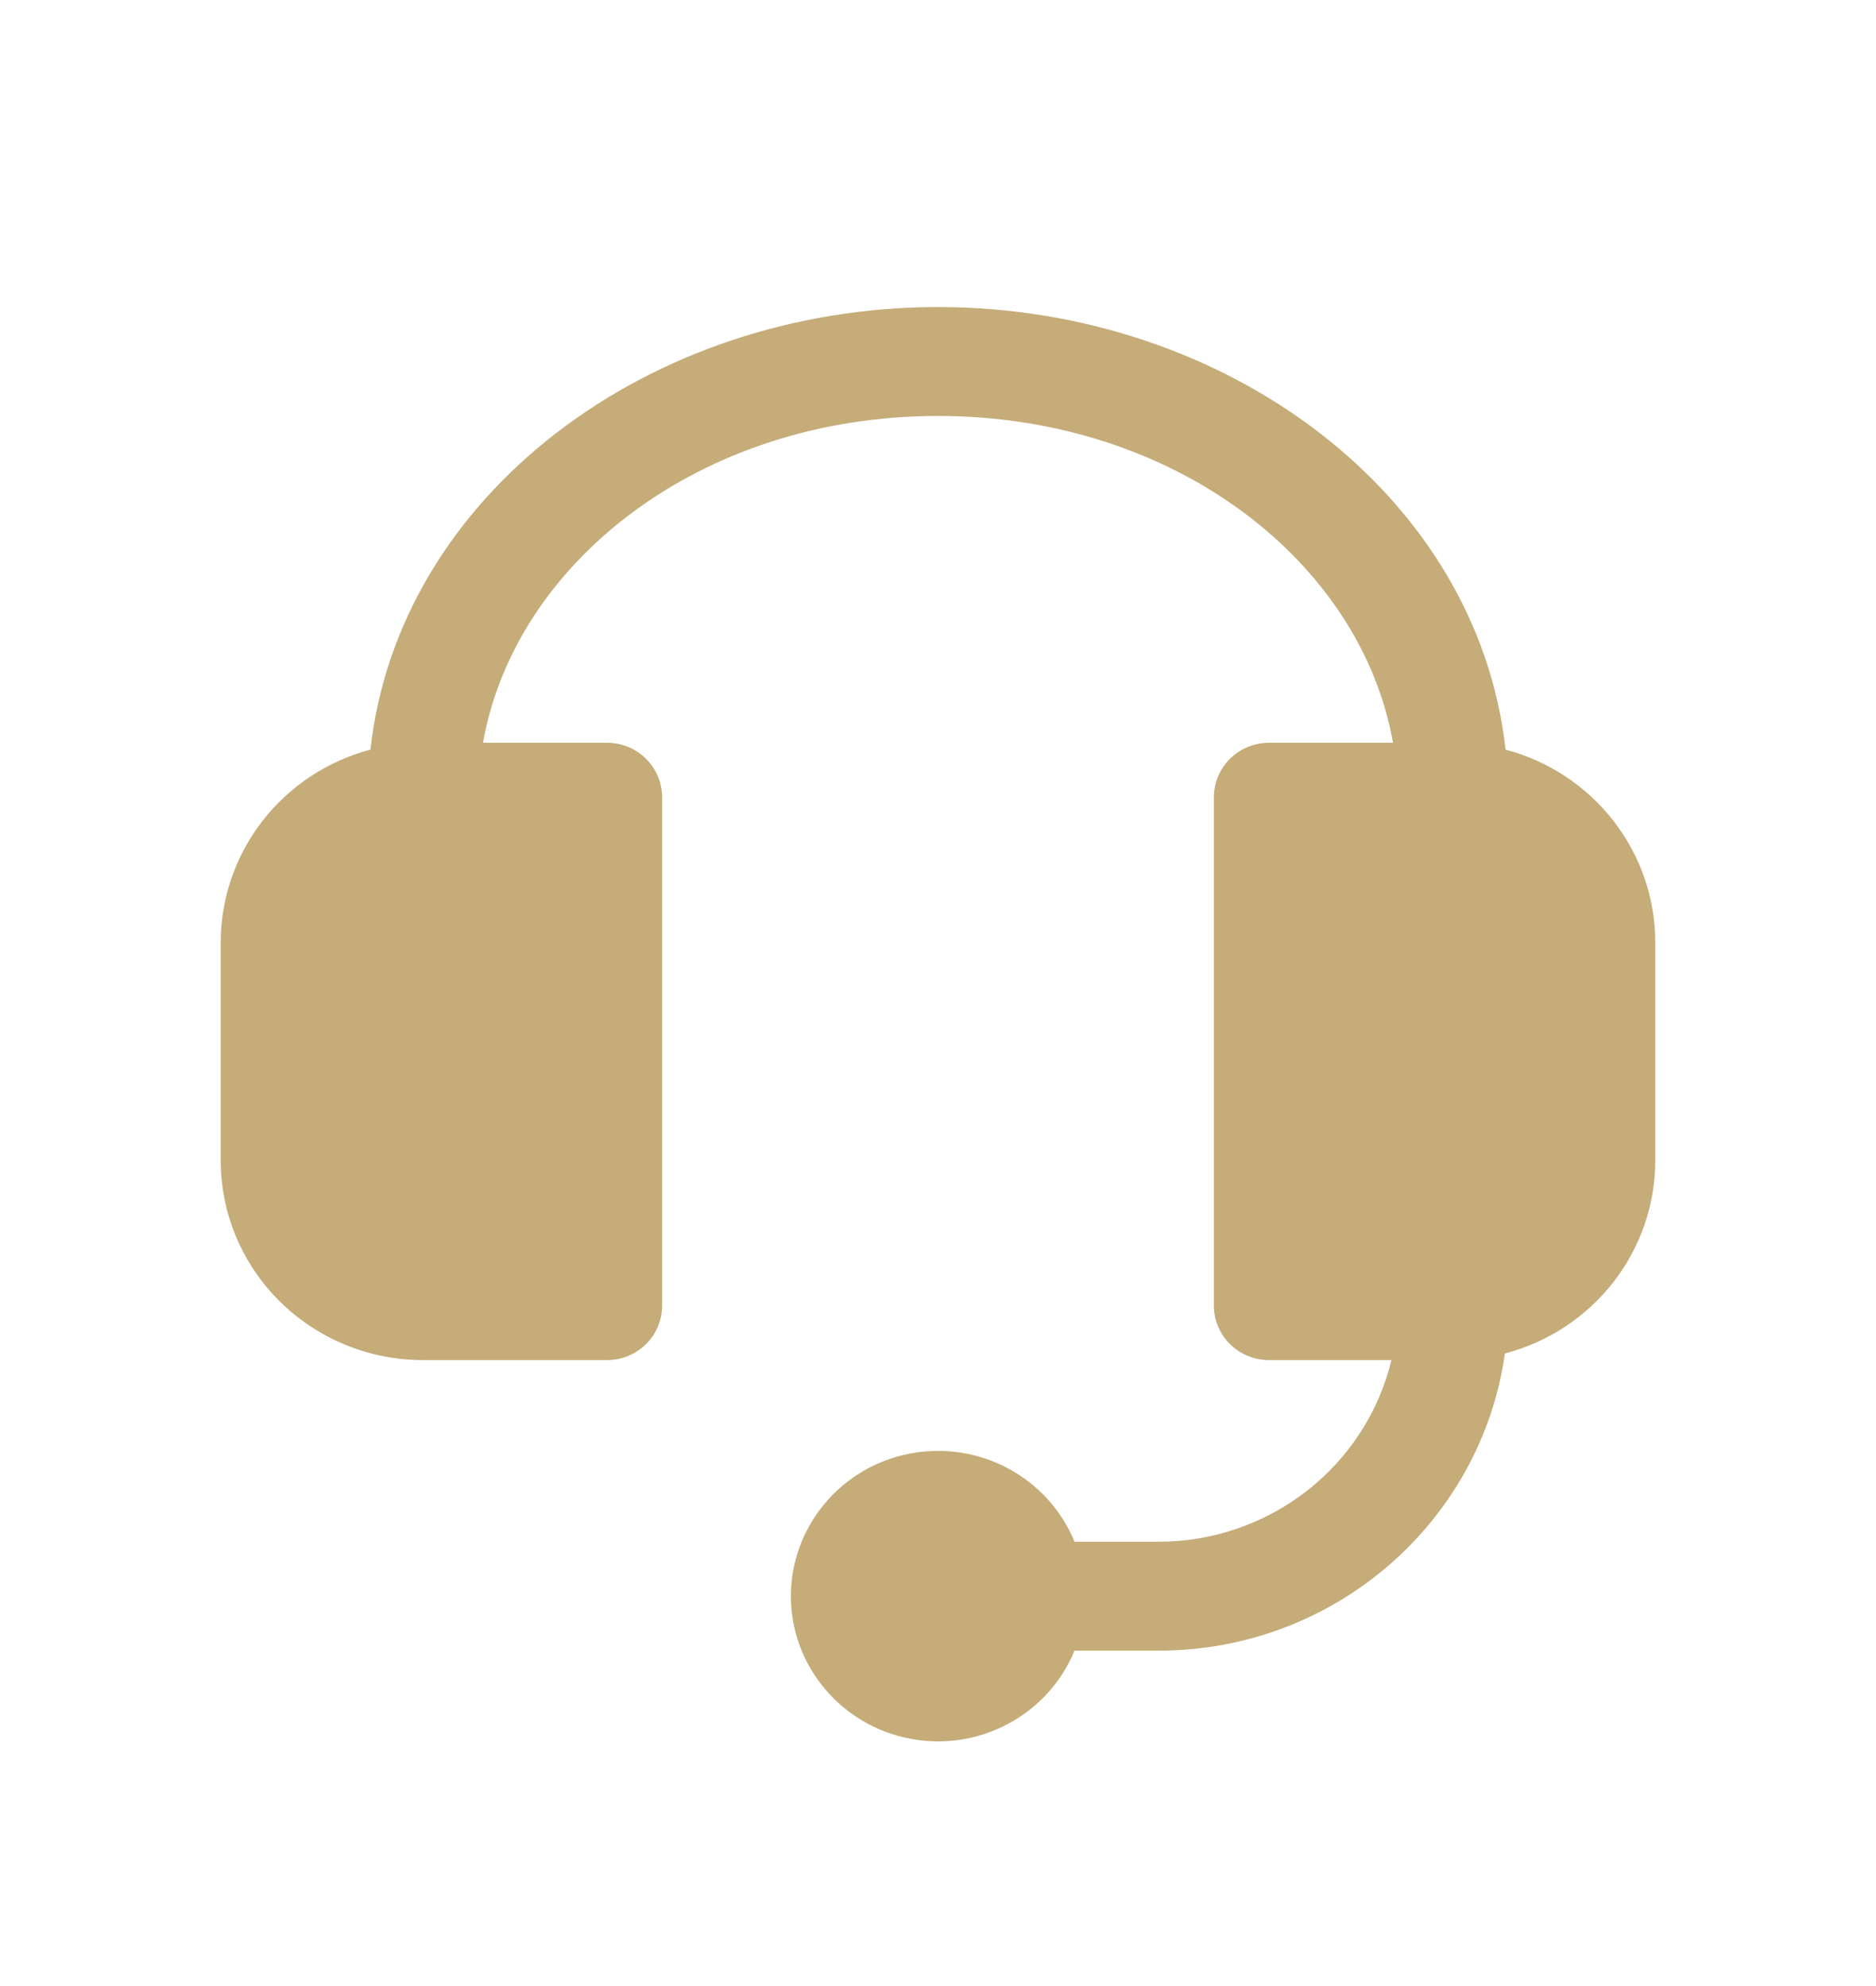 <svg width="17" height="18" viewBox="0 0 17 18" fill="none" xmlns="http://www.w3.org/2000/svg">
<path d="M3.357 6.794C2.967 6.897 2.623 7.125 2.378 7.441C2.133 7.757 2 8.144 2 8.542V10.517C2 10.997 2.193 11.457 2.537 11.797C2.881 12.136 3.347 12.327 3.833 12.327H5.5C5.633 12.327 5.76 12.275 5.854 12.182C5.947 12.09 6 11.964 6 11.833V7.226C6 7.095 5.947 6.969 5.854 6.877C5.76 6.784 5.633 6.732 5.5 6.732H4.377C4.663 5.106 6.339 3.77 8.5 3.77C10.661 3.77 12.337 5.106 12.623 6.732H11.5C11.367 6.732 11.24 6.784 11.146 6.877C11.053 6.969 11 7.095 11 7.226V11.833C11 12.106 11.224 12.327 11.5 12.327H12.609C12.496 12.795 12.226 13.213 11.844 13.511C11.461 13.81 10.988 13.973 10.5 13.973H9.737C9.621 13.689 9.408 13.455 9.136 13.309C8.864 13.163 8.55 13.116 8.246 13.174C7.942 13.232 7.668 13.393 7.472 13.629C7.275 13.865 7.167 14.161 7.167 14.466C7.167 14.772 7.275 15.068 7.472 15.303C7.668 15.539 7.942 15.7 8.246 15.758C8.55 15.817 8.864 15.769 9.136 15.623C9.408 15.478 9.621 15.243 9.737 14.96H10.5C12.1 14.96 13.423 13.788 13.637 12.267C14.028 12.165 14.373 11.937 14.62 11.621C14.866 11.304 15 10.916 15 10.517V8.542C15 8.144 14.867 7.757 14.622 7.441C14.377 7.125 14.033 6.897 13.643 6.794C13.389 4.487 11.117 2.783 8.5 2.783C5.883 2.783 3.611 4.487 3.357 6.794Z" fill="#C5AC79"/>
</svg>
